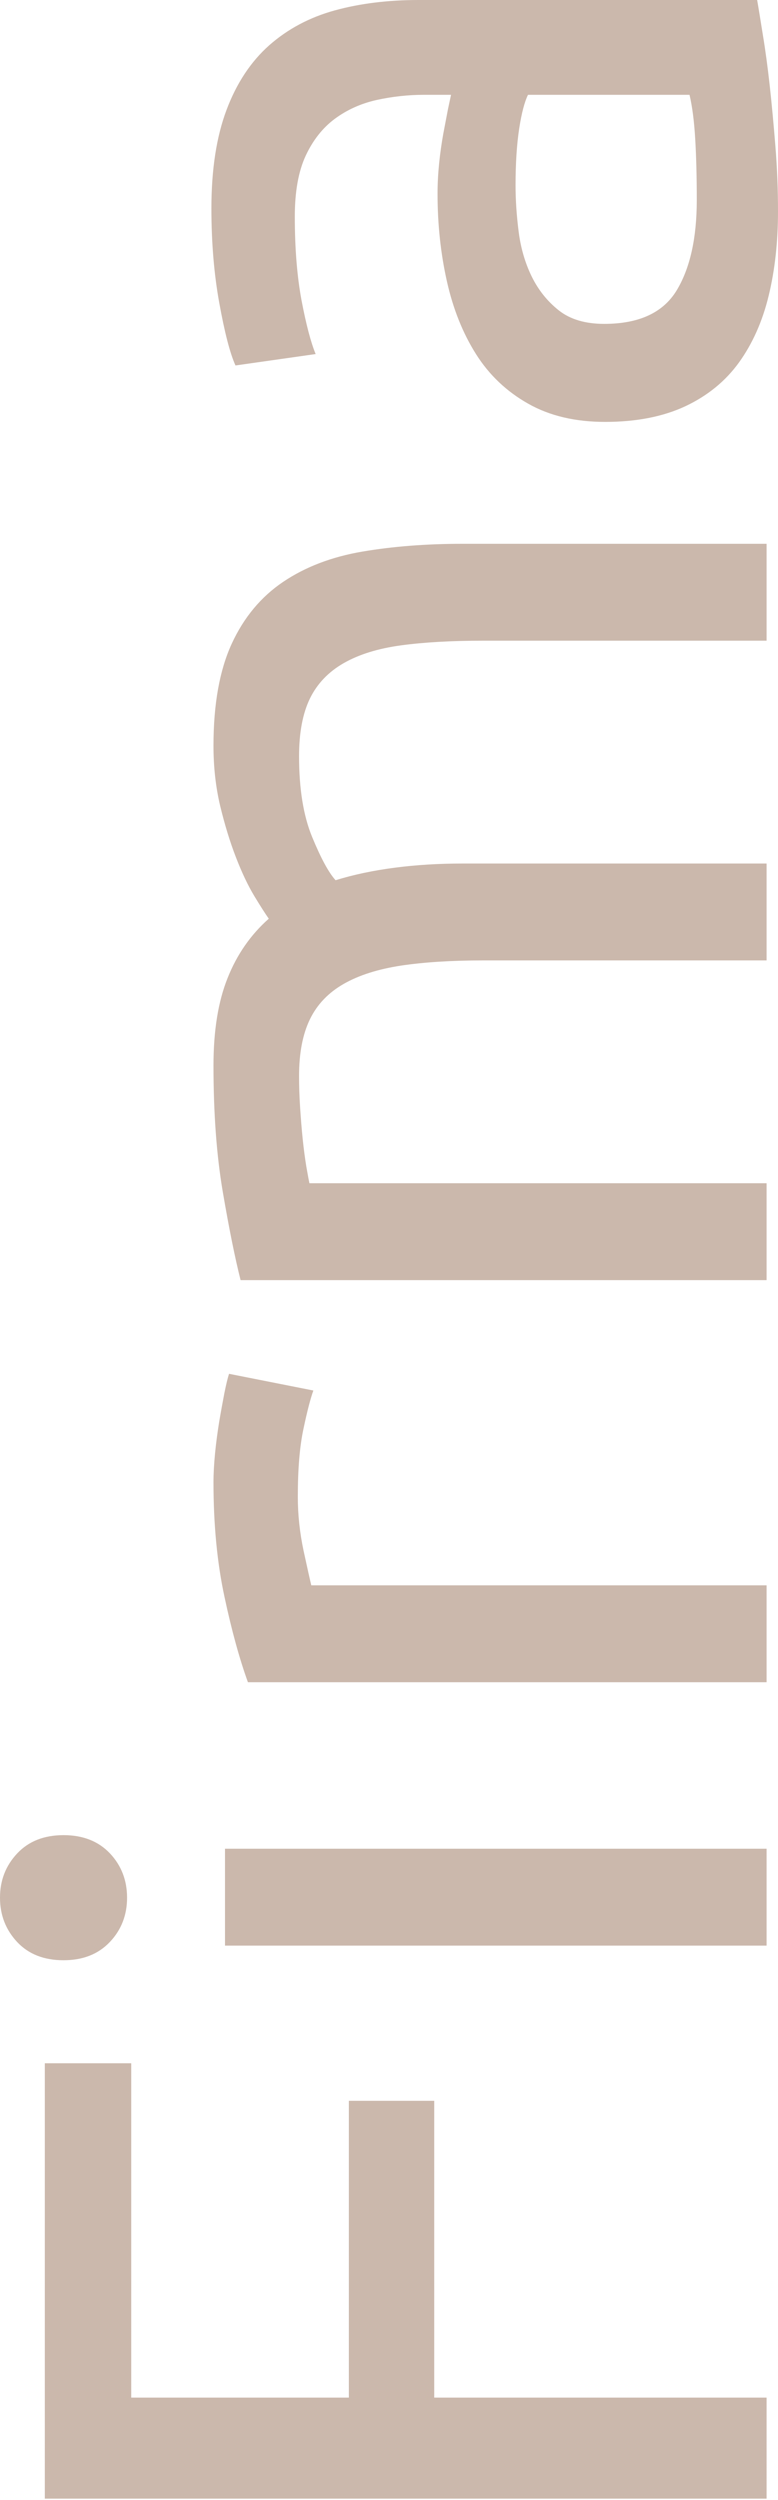 <?xml version="1.0" encoding="utf-8"?>
<!-- Generator: Adobe Illustrator 25.2.1, SVG Export Plug-In . SVG Version: 6.00 Build 0)  -->
<svg version="1.1" id="Ebene_1" xmlns="http://www.w3.org/2000/svg" xmlns:xlink="http://www.w3.org/1999/xlink" x="0px" y="0px"
	 width="75px" height="241px" viewBox="0 0 75 241" style="enable-background:new 0 0 75 241;" xml:space="preserve">
<style type="text/css">
	.st0{fill:#CBB8AC;}
</style>
<g>
	<path class="st0" d="M73.9,240.86H4.32v-41.97h8.33v32.23h20.98v-28.61h8.23v28.61H73.9V240.86z"/>
	<path class="st0" d="M12.25,182.93c0,1.67-0.55,3.1-1.66,4.27c-1.11,1.17-2.59,1.76-4.47,1.76c-1.87,0-3.36-0.58-4.47-1.76
		C0.55,186.02,0,184.6,0,182.93c0-1.67,0.55-3.09,1.66-4.27c1.1-1.17,2.59-1.76,4.47-1.76c1.87,0,3.36,0.59,4.47,1.76
		C11.7,179.83,12.25,181.26,12.25,182.93z M73.9,178.21v9.34H21.69v-9.34H73.9z"/>
	<path class="st0" d="M20.58,142.87c0-0.8,0.05-1.72,0.15-2.76c0.1-1.04,0.24-2.06,0.4-3.06c0.17-1,0.34-1.92,0.5-2.76
		c0.17-0.84,0.32-1.46,0.45-1.86l8.13,1.61c-0.27,0.74-0.59,1.96-0.95,3.67c-0.37,1.71-0.55,3.9-0.55,6.58
		c0,1.74,0.19,3.46,0.55,5.17c0.37,1.71,0.62,2.83,0.75,3.36H73.9v9.34h-50c-0.8-2.21-1.56-4.95-2.26-8.23
		C20.93,150.63,20.58,146.95,20.58,142.87z"/>
	<path class="st0" d="M23.19,123.39c-0.54-2.14-1.11-4.97-1.71-8.48c-0.6-3.51-0.9-7.58-0.9-12.2c0-3.35,0.45-6.16,1.36-8.43
		c0.9-2.27,2.23-4.18,3.97-5.72c-0.33-0.47-0.8-1.2-1.41-2.21c-0.6-1-1.19-2.24-1.76-3.72c-0.57-1.47-1.07-3.11-1.51-4.92
		c-0.43-1.81-0.65-3.75-0.65-5.82c0-4.02,0.59-7.29,1.76-9.84c1.17-2.54,2.83-4.53,4.97-5.97c2.14-1.44,4.69-2.41,7.63-2.91
		s6.16-0.75,9.64-0.75H73.9v9.34H46.59c-3.08,0-5.72,0.15-7.93,0.45c-2.21,0.3-4.05,0.87-5.52,1.71c-1.47,0.84-2.56,1.98-3.26,3.41
		c-0.7,1.44-1.05,3.3-1.05,5.57c0,3.15,0.42,5.74,1.26,7.78c0.84,2.04,1.59,3.43,2.26,4.17c1.74-0.54,3.65-0.94,5.72-1.21
		c2.08-0.27,4.25-0.4,6.53-0.4H73.9v9.34H46.59c-3.08,0-5.72,0.17-7.93,0.5c-2.21,0.34-4.05,0.92-5.52,1.76
		c-1.47,0.84-2.56,1.97-3.26,3.41c-0.7,1.44-1.05,3.26-1.05,5.47c0,0.94,0.03,1.94,0.1,3.01c0.07,1.07,0.15,2.09,0.25,3.06
		c0.1,0.97,0.22,1.86,0.35,2.66c0.14,0.8,0.24,1.34,0.3,1.61H73.9v9.34H23.19z"/>
	<path class="st0" d="M20.38,20.08c0-3.75,0.49-6.91,1.46-9.49c0.97-2.58,2.34-4.65,4.12-6.23C27.73,2.8,29.84,1.67,32.28,1
		c2.44-0.67,5.14-1,8.08-1h32.63c0.14,0.8,0.32,1.93,0.55,3.36C73.78,4.8,74,6.43,74.2,8.23c0.2,1.81,0.38,3.77,0.55,5.87
		c0.17,2.11,0.25,4.2,0.25,6.28c0,2.95-0.3,5.66-0.9,8.13c-0.6,2.48-1.56,4.62-2.86,6.43c-1.31,1.81-3.03,3.21-5.17,4.22
		c-2.14,1-4.72,1.51-7.73,1.51c-2.88,0-5.35-0.58-7.43-1.76c-2.07-1.17-3.75-2.76-5.02-4.77c-1.27-2.01-2.21-4.35-2.81-7.03
		c-0.6-2.68-0.9-5.49-0.9-8.43c0-0.94,0.05-1.91,0.15-2.91c0.1-1,0.24-1.96,0.4-2.86c0.17-0.9,0.32-1.69,0.45-2.36
		c0.14-0.67,0.24-1.14,0.3-1.41h-2.61c-1.54,0-3.06,0.17-4.57,0.5c-1.51,0.34-2.84,0.94-4.02,1.81c-1.17,0.87-2.11,2.06-2.81,3.56
		c-0.7,1.51-1.05,3.46-1.05,5.87c0,3.08,0.22,5.77,0.65,8.08c0.44,2.31,0.89,4.03,1.36,5.17l-7.73,1.1
		c-0.54-1.2-1.05-3.21-1.56-6.02C20.63,26.41,20.38,23.36,20.38,20.08z M67.17,19.28c0-2.21-0.05-4.17-0.15-5.87
		c-0.1-1.71-0.28-3.13-0.55-4.27H50.9c-0.33,0.67-0.62,1.76-0.85,3.26c-0.23,1.51-0.35,3.33-0.35,5.47c0,1.41,0.1,2.9,0.3,4.47
		c0.2,1.57,0.62,3.01,1.26,4.32c0.64,1.3,1.51,2.39,2.61,3.26c1.1,0.87,2.56,1.3,4.37,1.3c3.35,0,5.67-1.07,6.98-3.21
		C66.52,25.87,67.17,22.96,67.17,19.28z"/>
</g>
</svg>

